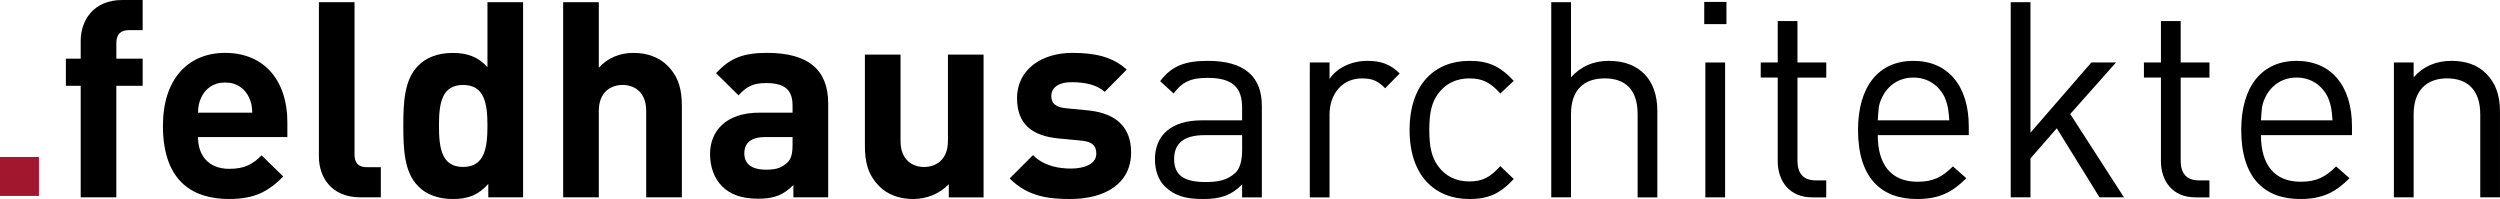 <svg xmlns="http://www.w3.org/2000/svg" id="Ebene_2" viewBox="0 0 811.71 64.62"><defs><style>.cls-1{fill:#a0172e;}</style></defs><g id="Ebene_1-2"><path d="m37.77,27.86v36.22h-11.57V27.86h-4.81v-8.81h4.81v-5.79c0-6.59,4.09-13.26,13.53-13.26h6.59v9.79h-4.54c-2.67,0-4,1.42-4,4.18v5.07h8.54v8.81h-8.54Z"></path><path d="m64.29,44.5c0,6.05,3.47,10.32,10.15,10.32,5.07,0,7.57-1.51,10.5-4.36l7.03,6.85c-4.81,4.81-9.17,7.3-17.62,7.3-10.95,0-21.45-4.98-21.45-23.76,0-15.22,8.19-23.68,20.2-23.68,12.91,0,20.2,9.26,20.2,22.43v4.9h-29.02Zm17.62-7.92c-.09-2.05-.27-3.29-1.07-4.98-1.34-2.76-3.83-4.81-7.74-4.81s-6.41,2.05-7.74,4.81c-.8,1.69-.98,2.94-1.07,4.98h17.62Z"></path><path d="m117.07,64.08c-9.61,0-13.53-6.68-13.53-13.26V.71h11.57v49.4c0,2.76,1.16,4.18,4.09,4.18h4.45v9.79h-6.59Z"></path><path d="m158.54,64.08v-4.36c-3.2,3.56-6.5,4.9-11.48,4.9-4.63,0-8.72-1.42-11.3-4.18-4.45-4.45-4.81-11.75-4.81-19.58s.36-15.04,4.81-19.49c2.58-2.76,6.59-4.18,11.21-4.18s8.19,1.16,11.3,4.63V.71h11.57v63.37h-11.3Zm-8.19-36.49c-6.85,0-7.83,5.79-7.83,13.26s.98,13.35,7.83,13.35,7.92-5.87,7.92-13.35-1.07-13.26-7.92-13.26Z"></path><path d="m209.81,64.08v-28.04c0-6.32-4.01-8.46-7.65-8.46s-7.74,2.14-7.74,8.46v28.04h-11.57V.71h11.57v21.27c2.94-3.2,6.76-4.81,11.3-4.81s8.37,1.51,10.95,4.09c3.83,3.83,4.72,8.1,4.72,13.17v29.64h-11.57Z"></path><path d="m257.6,64.08v-4.01c-3.12,3.12-6.05,4.45-11.39,4.45s-9.08-1.33-11.84-4.09c-2.49-2.58-3.83-6.23-3.83-10.41,0-7.39,5.07-13.44,16.02-13.44h10.77v-2.31c0-5.07-2.49-7.3-8.63-7.3-4.18,0-6.41,1.16-8.9,4l-7.3-7.21c4.54-4.98,8.9-6.59,16.64-6.59,13.17,0,19.76,5.43,19.76,16.38v30.53h-11.3Zm-.27-19.58h-8.81c-4.54,0-6.85,1.78-6.85,5.34,0,3.2,2.14,5.25,7.03,5.25,2.85,0,4.81-.36,6.85-2.23,1.33-1.16,1.78-2.94,1.78-5.87v-2.49Z"></path><path d="m308.06,64.08v-4.27c-3.12,3.2-7.3,4.81-11.57,4.81-4.63,0-8.37-1.51-10.95-4.09-3.83-3.83-4.72-8.1-4.72-13.17v-29.64h11.57v28.04c0,6.32,4.01,8.46,7.65,8.46s7.74-2.14,7.74-8.46v-28.04h11.57v46.37h-11.3Z"></path><path d="m347.58,64.62c-7.21,0-13.88-.8-19.76-6.68l7.57-7.57c3.74,3.74,8.81,4.36,12.37,4.36,4.01,0,8.19-1.33,8.19-4.81,0-2.4-1.07-3.92-4.9-4.27l-7.48-.71c-8.19-.8-13.35-4.45-13.35-13,0-9.7,8.37-14.77,17.89-14.77,7.39,0,13.17,1.25,17.71,5.43l-7.12,7.21c-2.76-2.4-6.59-3.12-10.77-3.12-4.63,0-6.59,2.05-6.59,4.45s1.33,3.65,4.81,4.01l7.3.71c9.26.98,13.8,5.7,13.8,13.62,0,10.24-8.63,15.13-19.67,15.13Z"></path><path d="m403.29,64.08v-4.18c-3.47,3.47-6.85,4.72-12.64,4.72s-9.26-1.07-12.37-4.01c-2.23-2.14-3.29-5.43-3.29-8.9,0-7.83,5.34-12.64,15.22-12.64h13.08v-4.18c0-6.41-3.03-9.61-11.21-9.61-5.61,0-8.28,1.42-11.04,5.07l-4.36-4c3.83-5.07,8.28-6.59,15.49-6.59,11.84,0,17.53,5.07,17.53,14.6v29.73h-6.41Zm0-20.2h-12.19c-6.59,0-9.88,2.58-9.88,7.74s3.03,7.48,10.15,7.48c3.65,0,6.85-.36,9.7-2.94,1.51-1.42,2.23-3.92,2.23-7.57v-4.72Z"></path><path d="m449.75,28.66c-2.4-2.4-4.09-3.2-7.57-3.2-6.41,0-10.5,5.07-10.5,11.75v26.88h-6.41V20.29h6.41v5.34c2.4-3.65,7.21-5.87,12.28-5.87,4.18,0,7.39.98,10.5,4.09l-4.72,4.81Z"></path><path d="m491.49,58.12c-4.54,4.9-8.37,6.5-14.42,6.5-11.04,0-19.4-7.39-19.4-22.43s8.37-22.43,19.4-22.43c6.05,0,9.88,1.6,14.42,6.5l-4.36,4.09c-3.29-3.65-5.87-4.9-10.06-4.9s-7.74,1.69-10.15,4.98c-2.05,2.85-2.85,6.14-2.85,11.75s.8,8.9,2.85,11.75c2.4,3.29,5.87,4.98,10.15,4.98s6.76-1.34,10.06-4.98l4.36,4.18Z"></path><path d="m531.71,64.08v-27.06c0-7.83-3.92-11.57-10.68-11.57s-10.95,3.74-10.95,11.57v27.06h-6.41V.71h6.41v24.39c3.2-3.56,7.3-5.34,12.28-5.34,10.06,0,15.75,6.23,15.75,16.2v28.13h-6.41Z"></path><path d="m553.34,7.83V.62h7.21v7.21h-7.21Zm.36,56.25V20.29h6.41v43.79h-6.41Z"></path><path d="m588.41,64.08c-7.48,0-11.21-5.34-11.21-11.75v-27.15h-5.52v-4.9h5.52V6.85h6.41v13.44h9.35v4.9h-9.35v26.97c0,4.01,1.78,6.41,5.96,6.41h3.38v5.52h-4.54Z"></path><path d="m609.68,43.88c0,9.61,4.36,15.13,12.91,15.13,5.07,0,8.01-1.51,11.48-4.98l4.36,3.83c-4.45,4.45-8.63,6.76-16.02,6.76-11.75,0-19.14-7.03-19.14-22.43,0-14.33,6.85-22.43,17.98-22.43s17.98,8.01,17.98,21.27v2.85h-29.55Zm23.23-4.81c-.27-3.65-.45-4.81-1.42-7.3-1.87-4.01-5.52-6.59-10.24-6.59s-8.37,2.58-10.24,6.59c-1.16,2.4-1.07,3.74-1.33,7.3h23.23Z"></path><path d="m681.68,64.08l-13.88-22.43-8.54,9.79v12.64h-6.41V.71h6.41v42.37l19.76-22.79h8.01l-14.86,16.73,17.45,27.06h-7.92Z"></path><path d="m712.83,64.08c-7.48,0-11.21-5.34-11.21-11.75v-27.15h-5.52v-4.9h5.52V6.85h6.41v13.44h9.35v4.9h-9.35v26.97c0,4.01,1.78,6.41,5.96,6.41h3.38v5.52h-4.54Z"></path><path d="m734.1,43.88c0,9.61,4.36,15.13,12.91,15.13,5.07,0,8.01-1.51,11.48-4.98l4.36,3.83c-4.45,4.45-8.63,6.76-16.02,6.76-11.75,0-19.14-7.03-19.14-22.43,0-14.33,6.85-22.43,17.98-22.43s17.98,8.01,17.98,21.27v2.85h-29.55Zm23.23-4.81c-.27-3.65-.45-4.81-1.42-7.3-1.87-4.01-5.52-6.59-10.24-6.59s-8.37,2.58-10.24,6.59c-1.16,2.4-1.07,3.74-1.33,7.3h23.23Z"></path><path d="m805.3,64.08v-26.97c0-7.83-4.09-11.66-10.77-11.66s-10.86,3.92-10.86,11.66v26.97h-6.41V20.29h6.41v4.81c3.12-3.56,7.3-5.34,12.28-5.34,4.72,0,8.46,1.33,11.21,4.09,3.03,2.94,4.54,7.03,4.54,12.19v28.04h-6.41Z"></path><rect class="cls-1" y="50.97" width="12.64" height="12.64"></rect></g></svg>